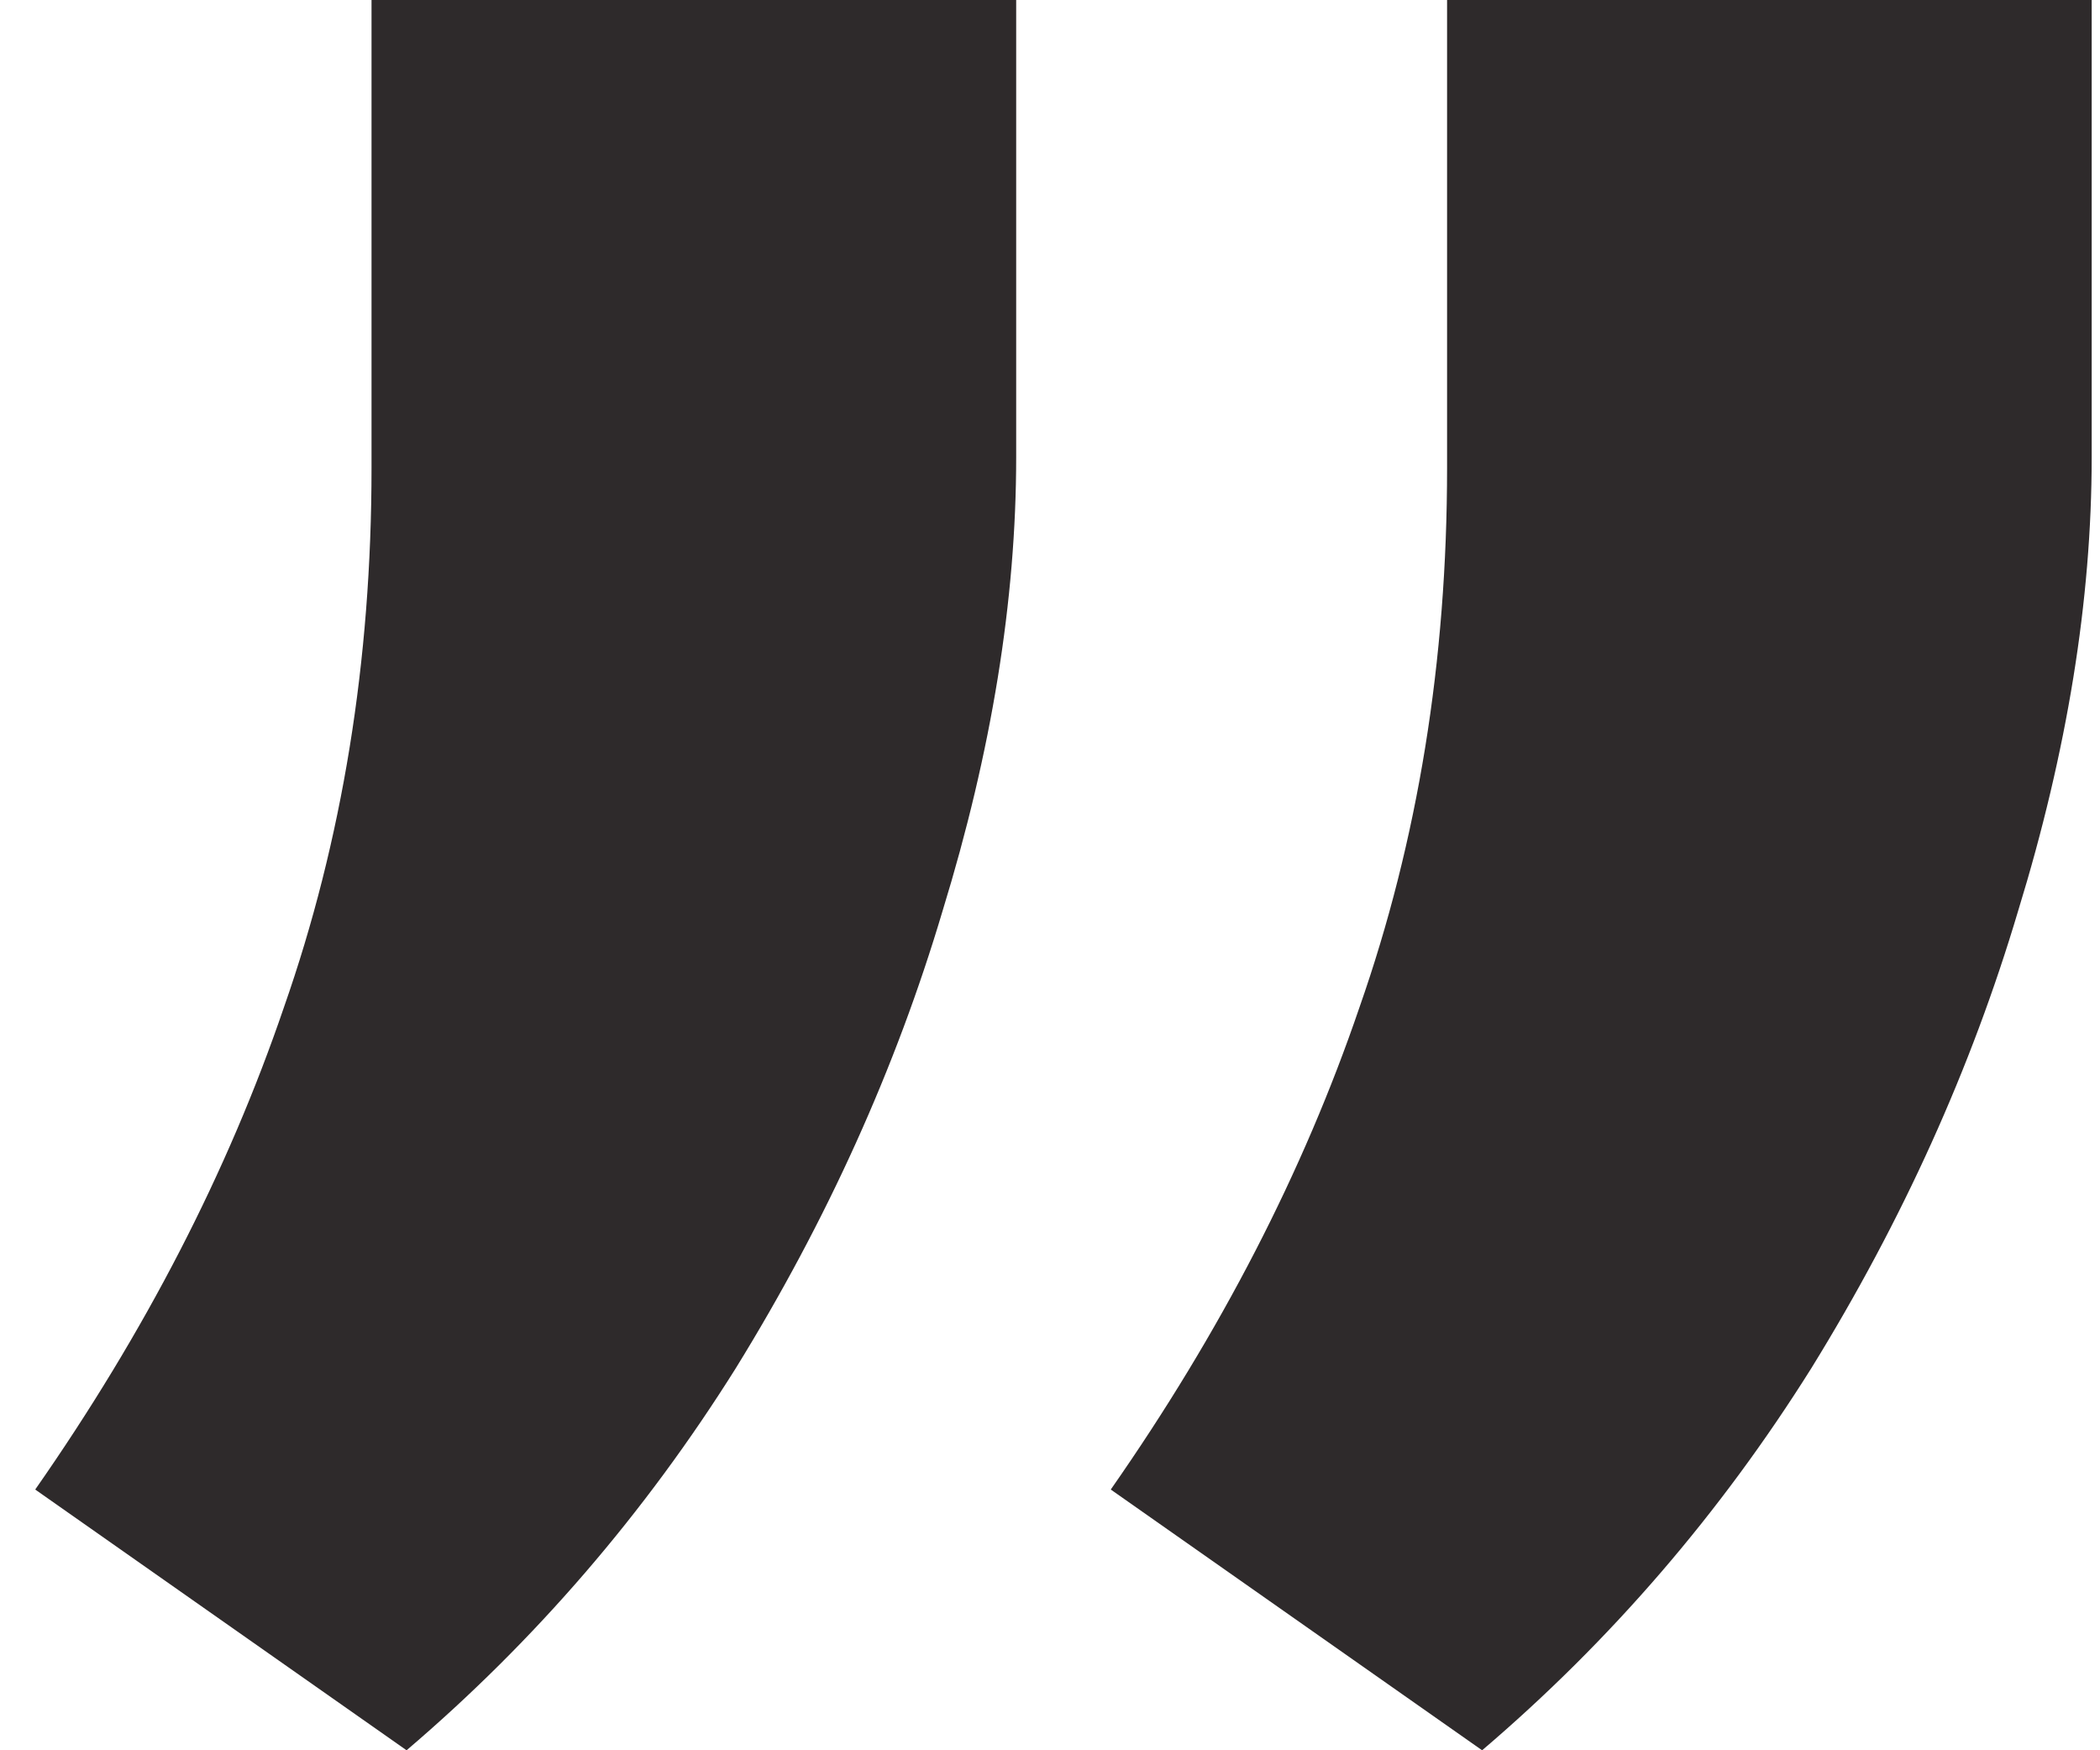 <svg xmlns="http://www.w3.org/2000/svg" width="48" height="40" viewBox="0 0 48 40" fill="none"><path d="M23.227 0V10.449C23.227 13.714 22.666 17.17 21.545 20.816C20.477 24.408 18.902 27.891 16.82 31.265C14.738 34.585 12.229 37.497 9.293 40L0.805 34.041C3.314 30.449 5.209 26.776 6.49 23.02C7.825 19.211 8.492 15.102 8.492 10.694V0H23.227ZM47.81 0V10.449C47.81 13.714 47.25 17.17 46.129 20.816C45.061 24.408 43.486 27.891 41.404 31.265C39.322 34.585 36.813 37.497 33.877 40L25.389 34.041C27.898 30.449 29.793 26.776 31.074 23.02C32.409 19.211 33.076 15.102 33.076 10.694V0H47.81Z" fill="#2E2A2B"></path></svg>